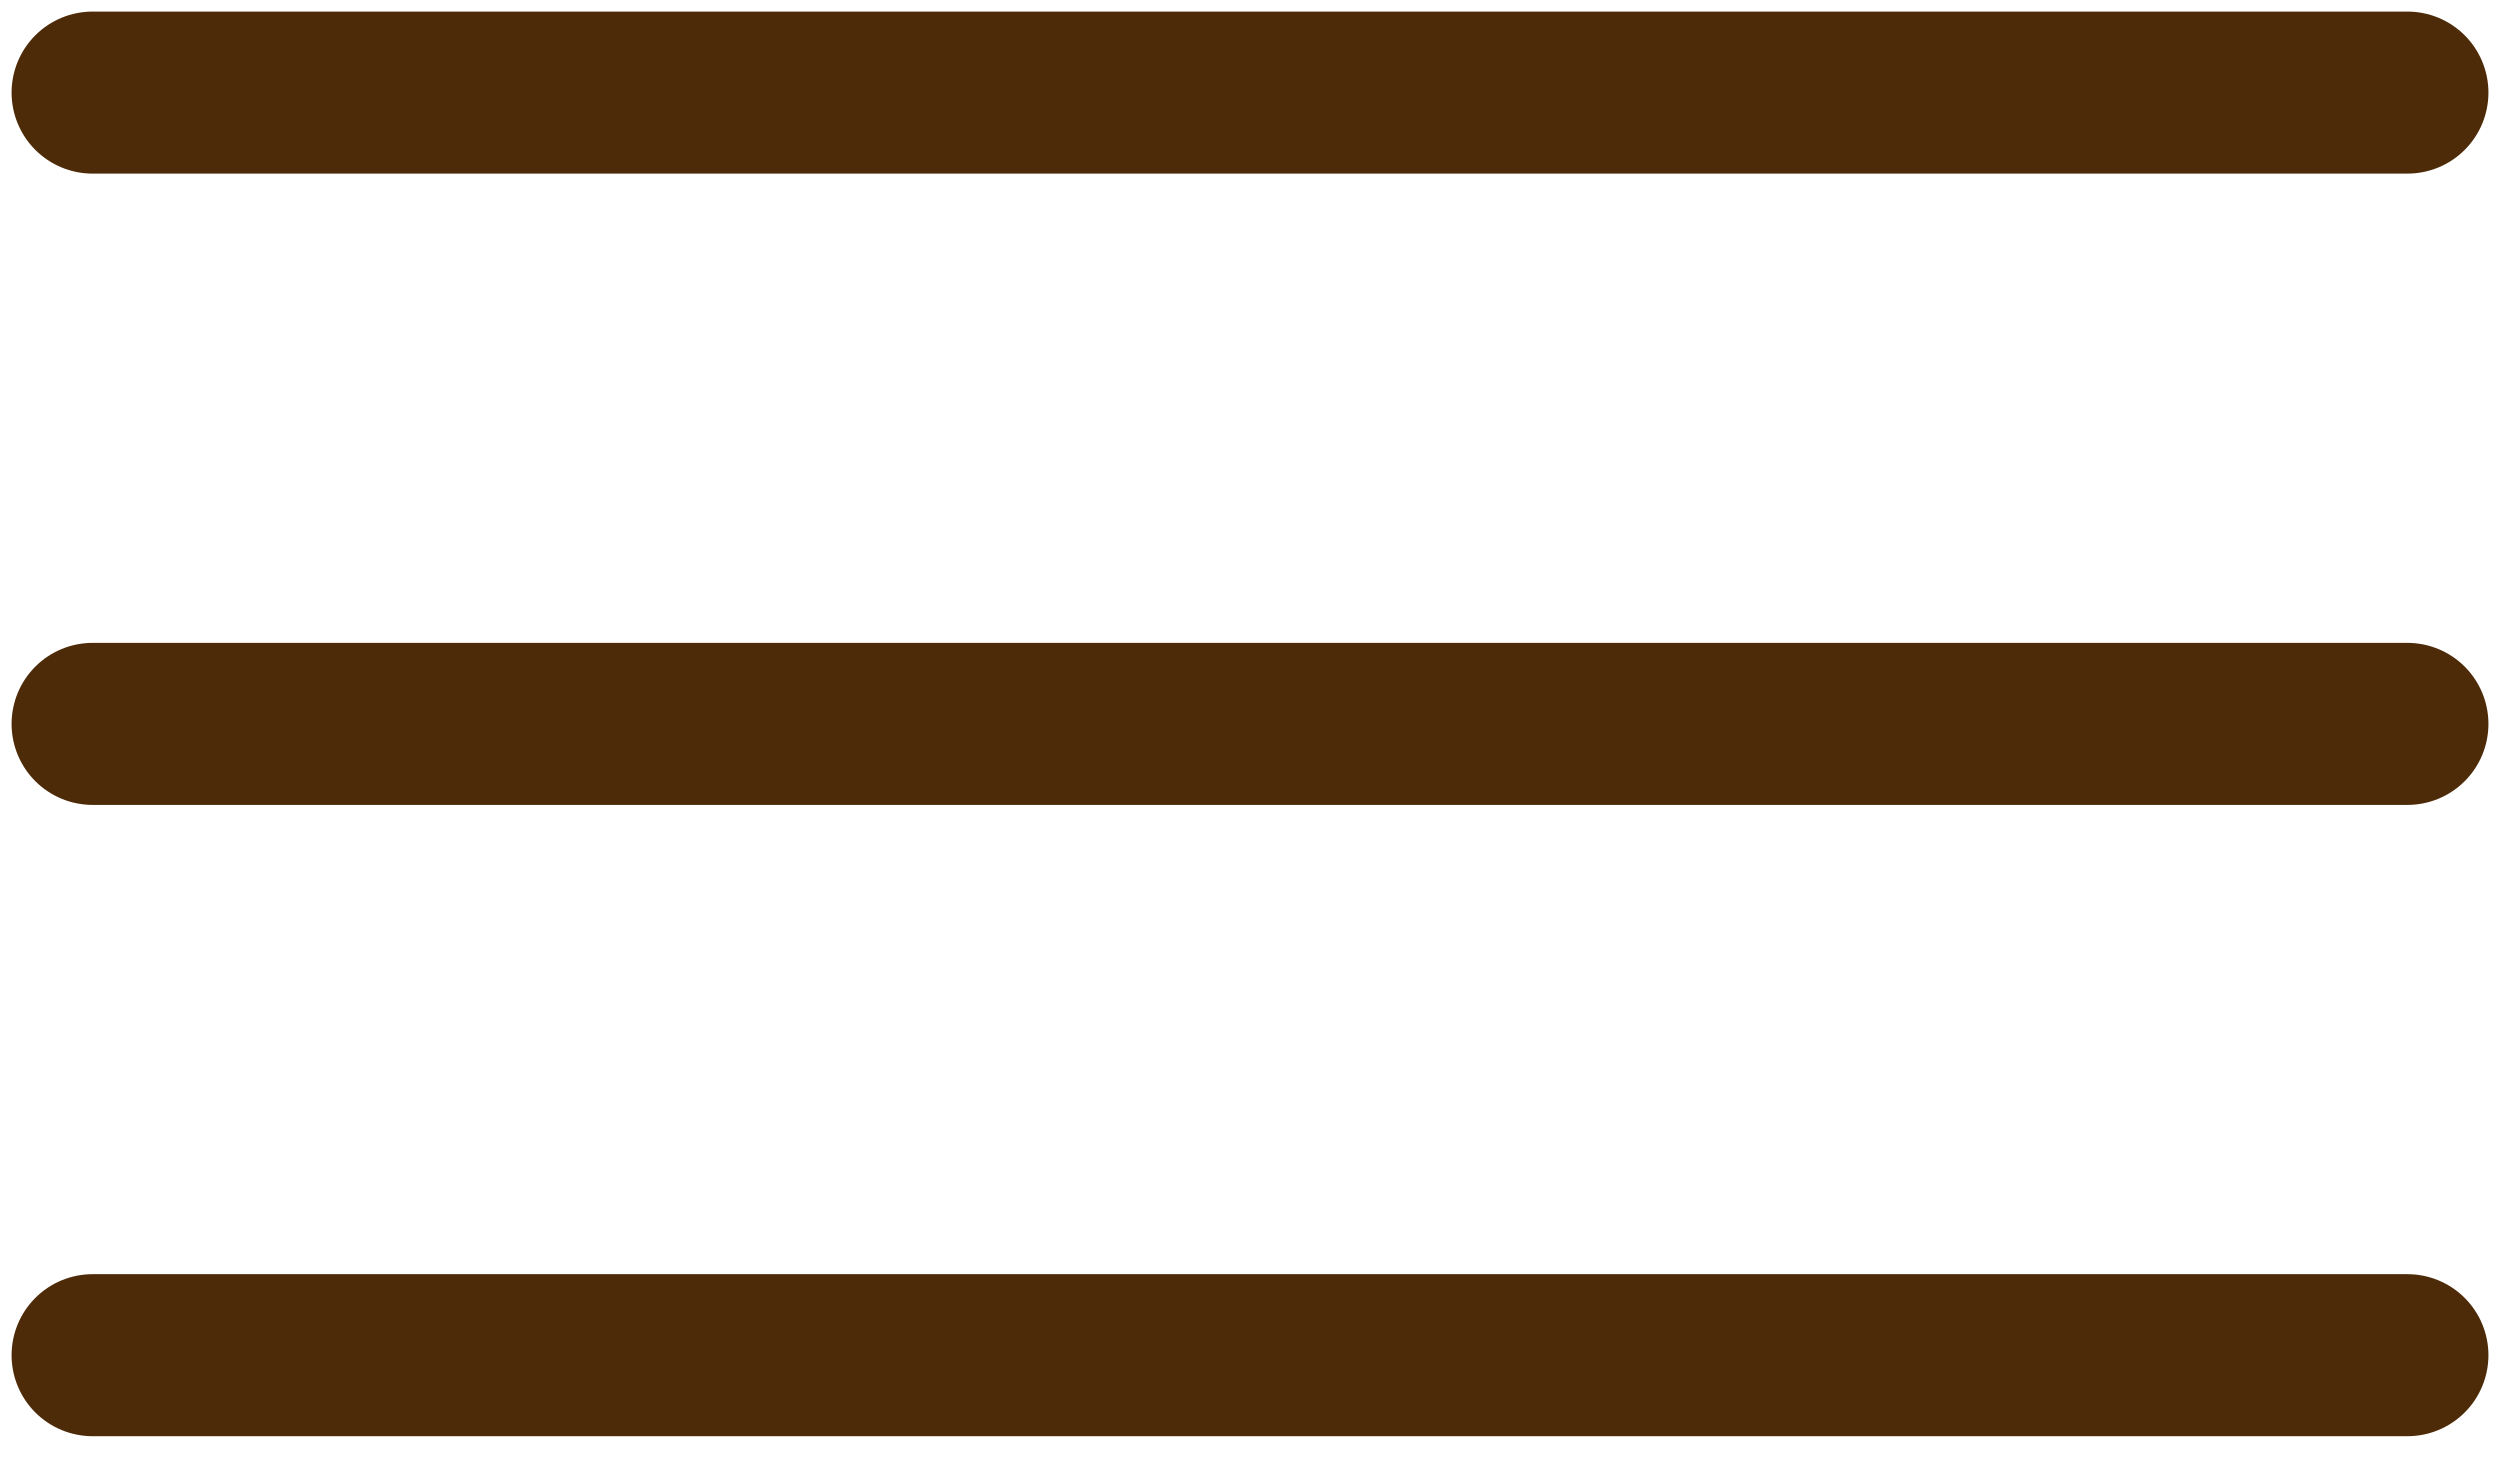 <svg xmlns="http://www.w3.org/2000/svg" width="27" height="16" fill="none"><path stroke="#4E2B08" stroke-linecap="round" stroke-miterlimit="10" stroke-width="1.75" d="M1 1h25M1 7.818h25M1 14.636h25"/></svg>